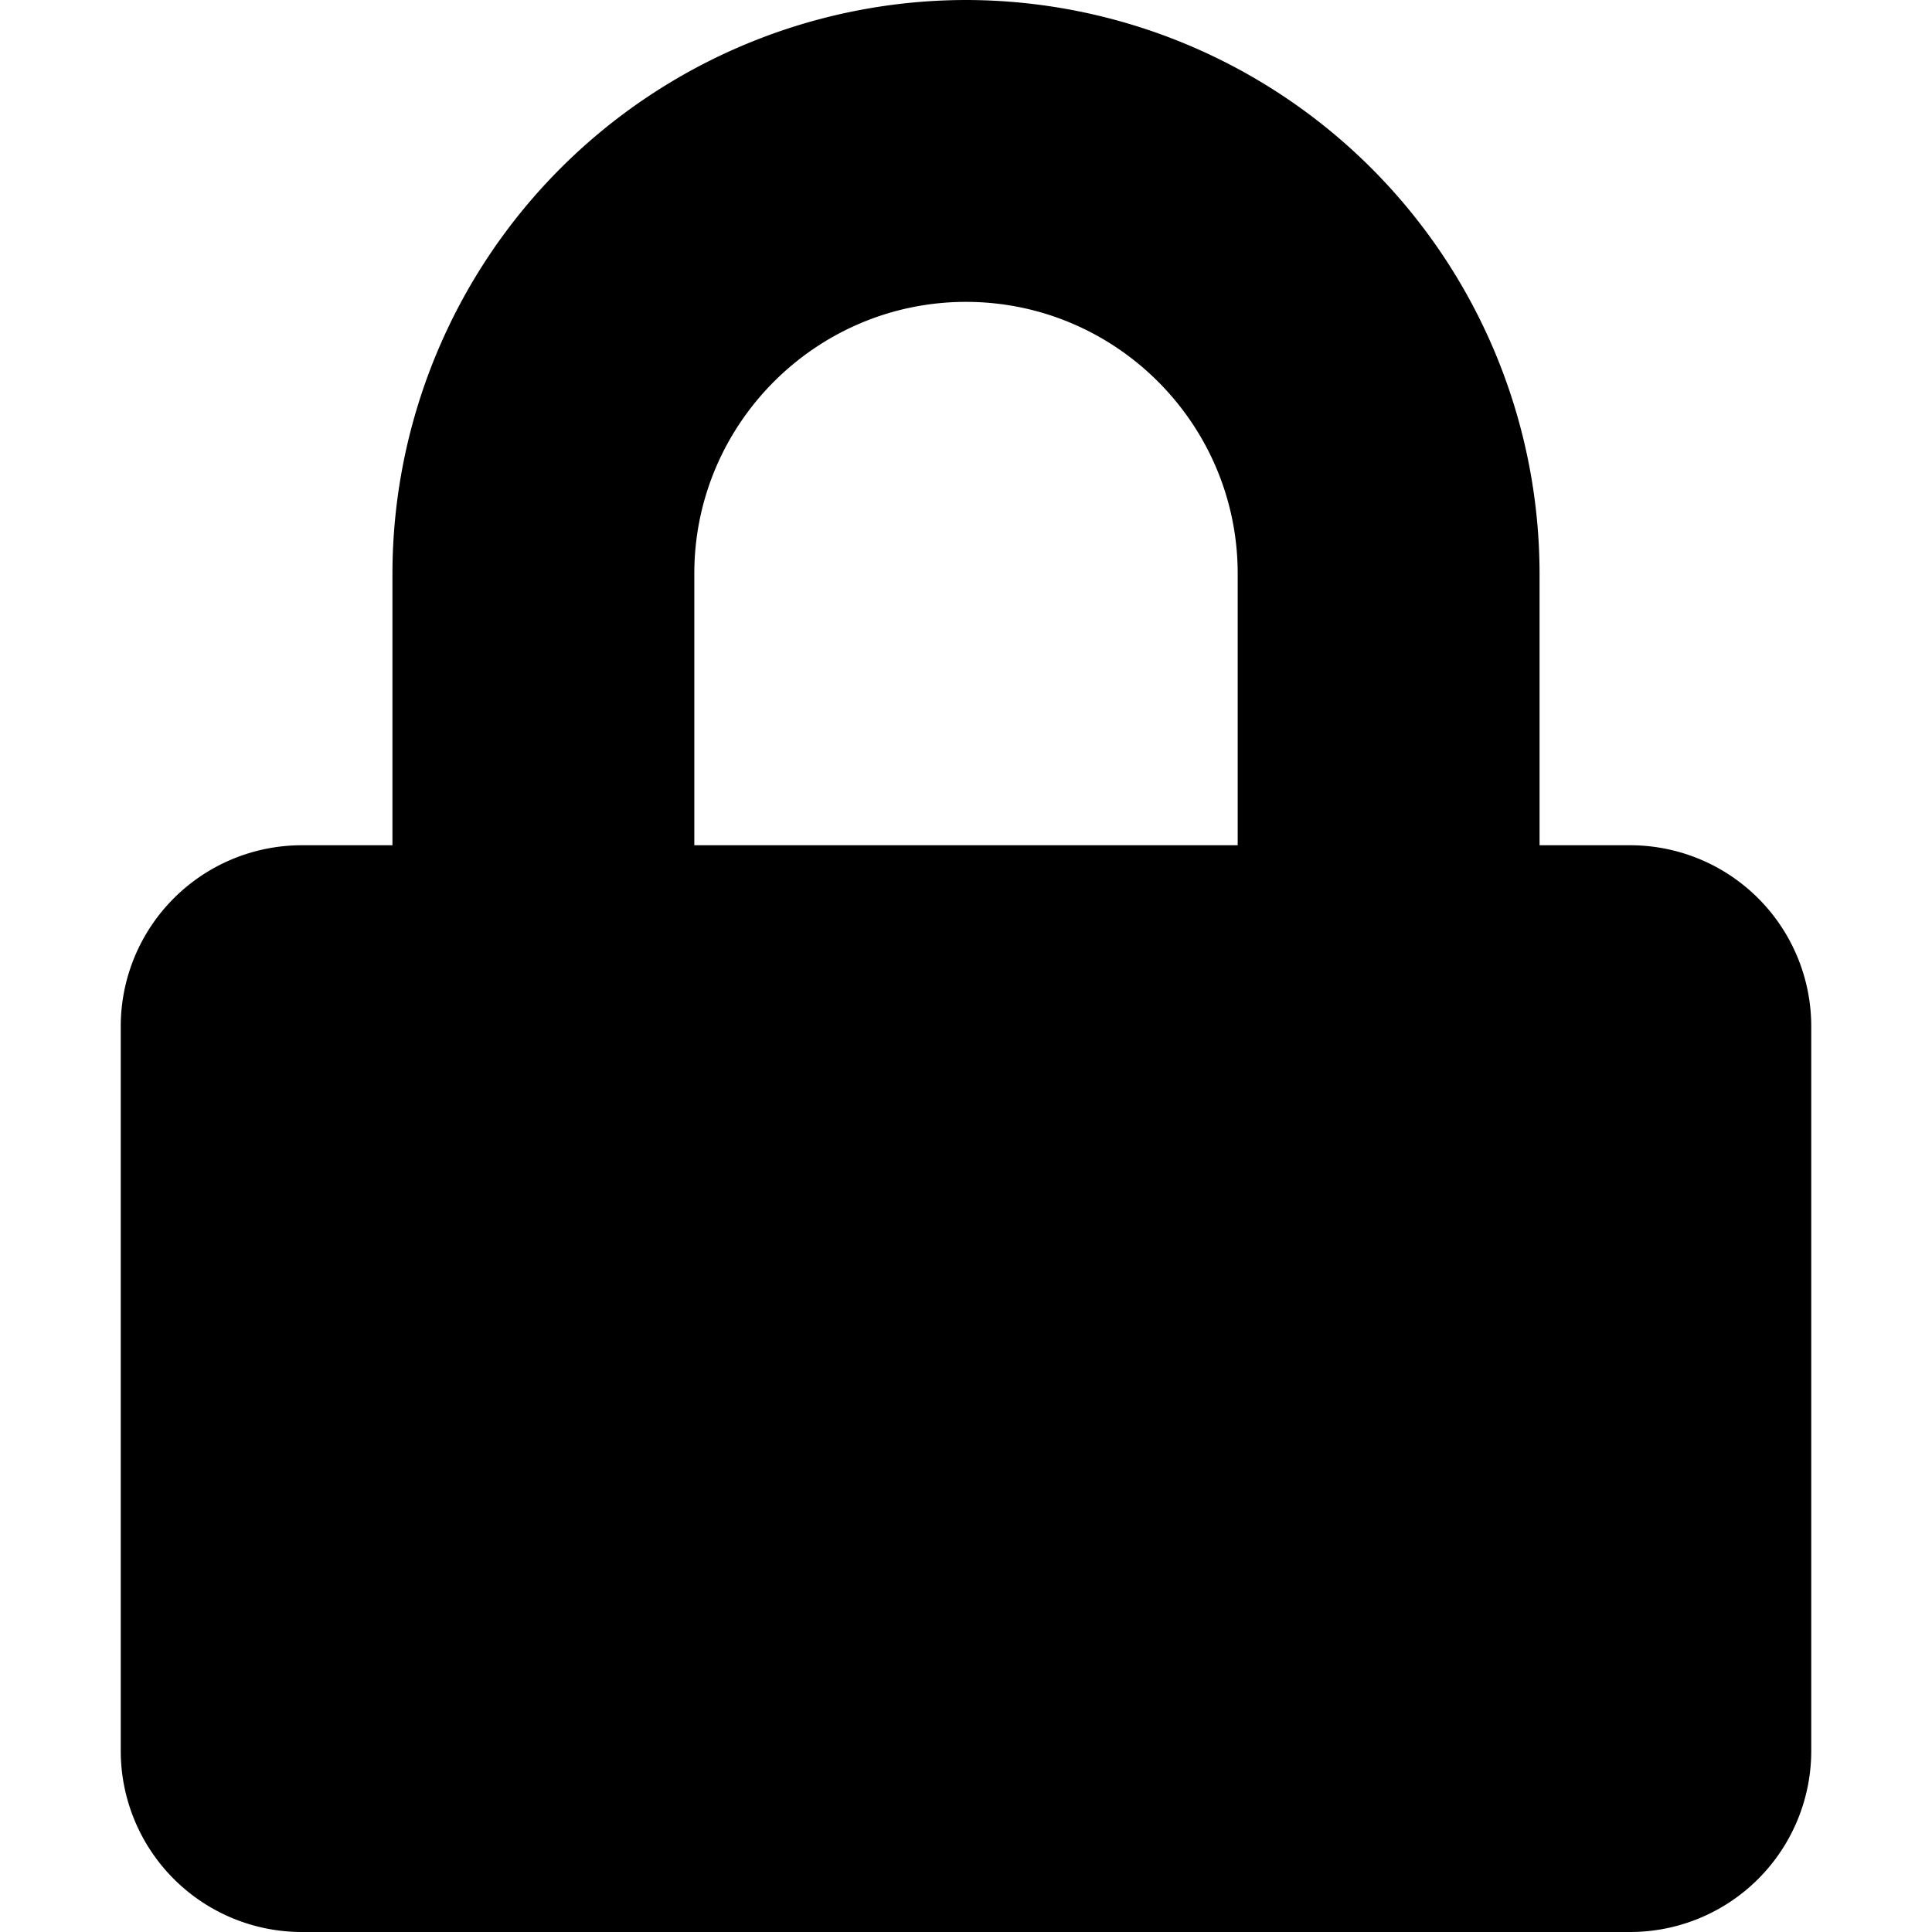 <svg xmlns="http://www.w3.org/2000/svg" viewBox="0 0 14 16" class="svg gitea-lock" width="16" height="16" aria-hidden="true"><path d="M12.5 7h-.75V4.75A4.756 4.756 0 0 0 7 0a4.756 4.756 0 0 0-4.75 4.75V7H1.5A1.5 1.5 0 0 0 0 8.5v6A1.5 1.5 0 0 0 1.5 16h11a1.5 1.5 0 0 0 1.5-1.5v-6A1.5 1.5 0 0 0 12.5 7M9.25 7h-4.5V4.75C4.75 3.51 5.76 2.5 7 2.5s2.25 1.01 2.25 2.25z"/></svg>